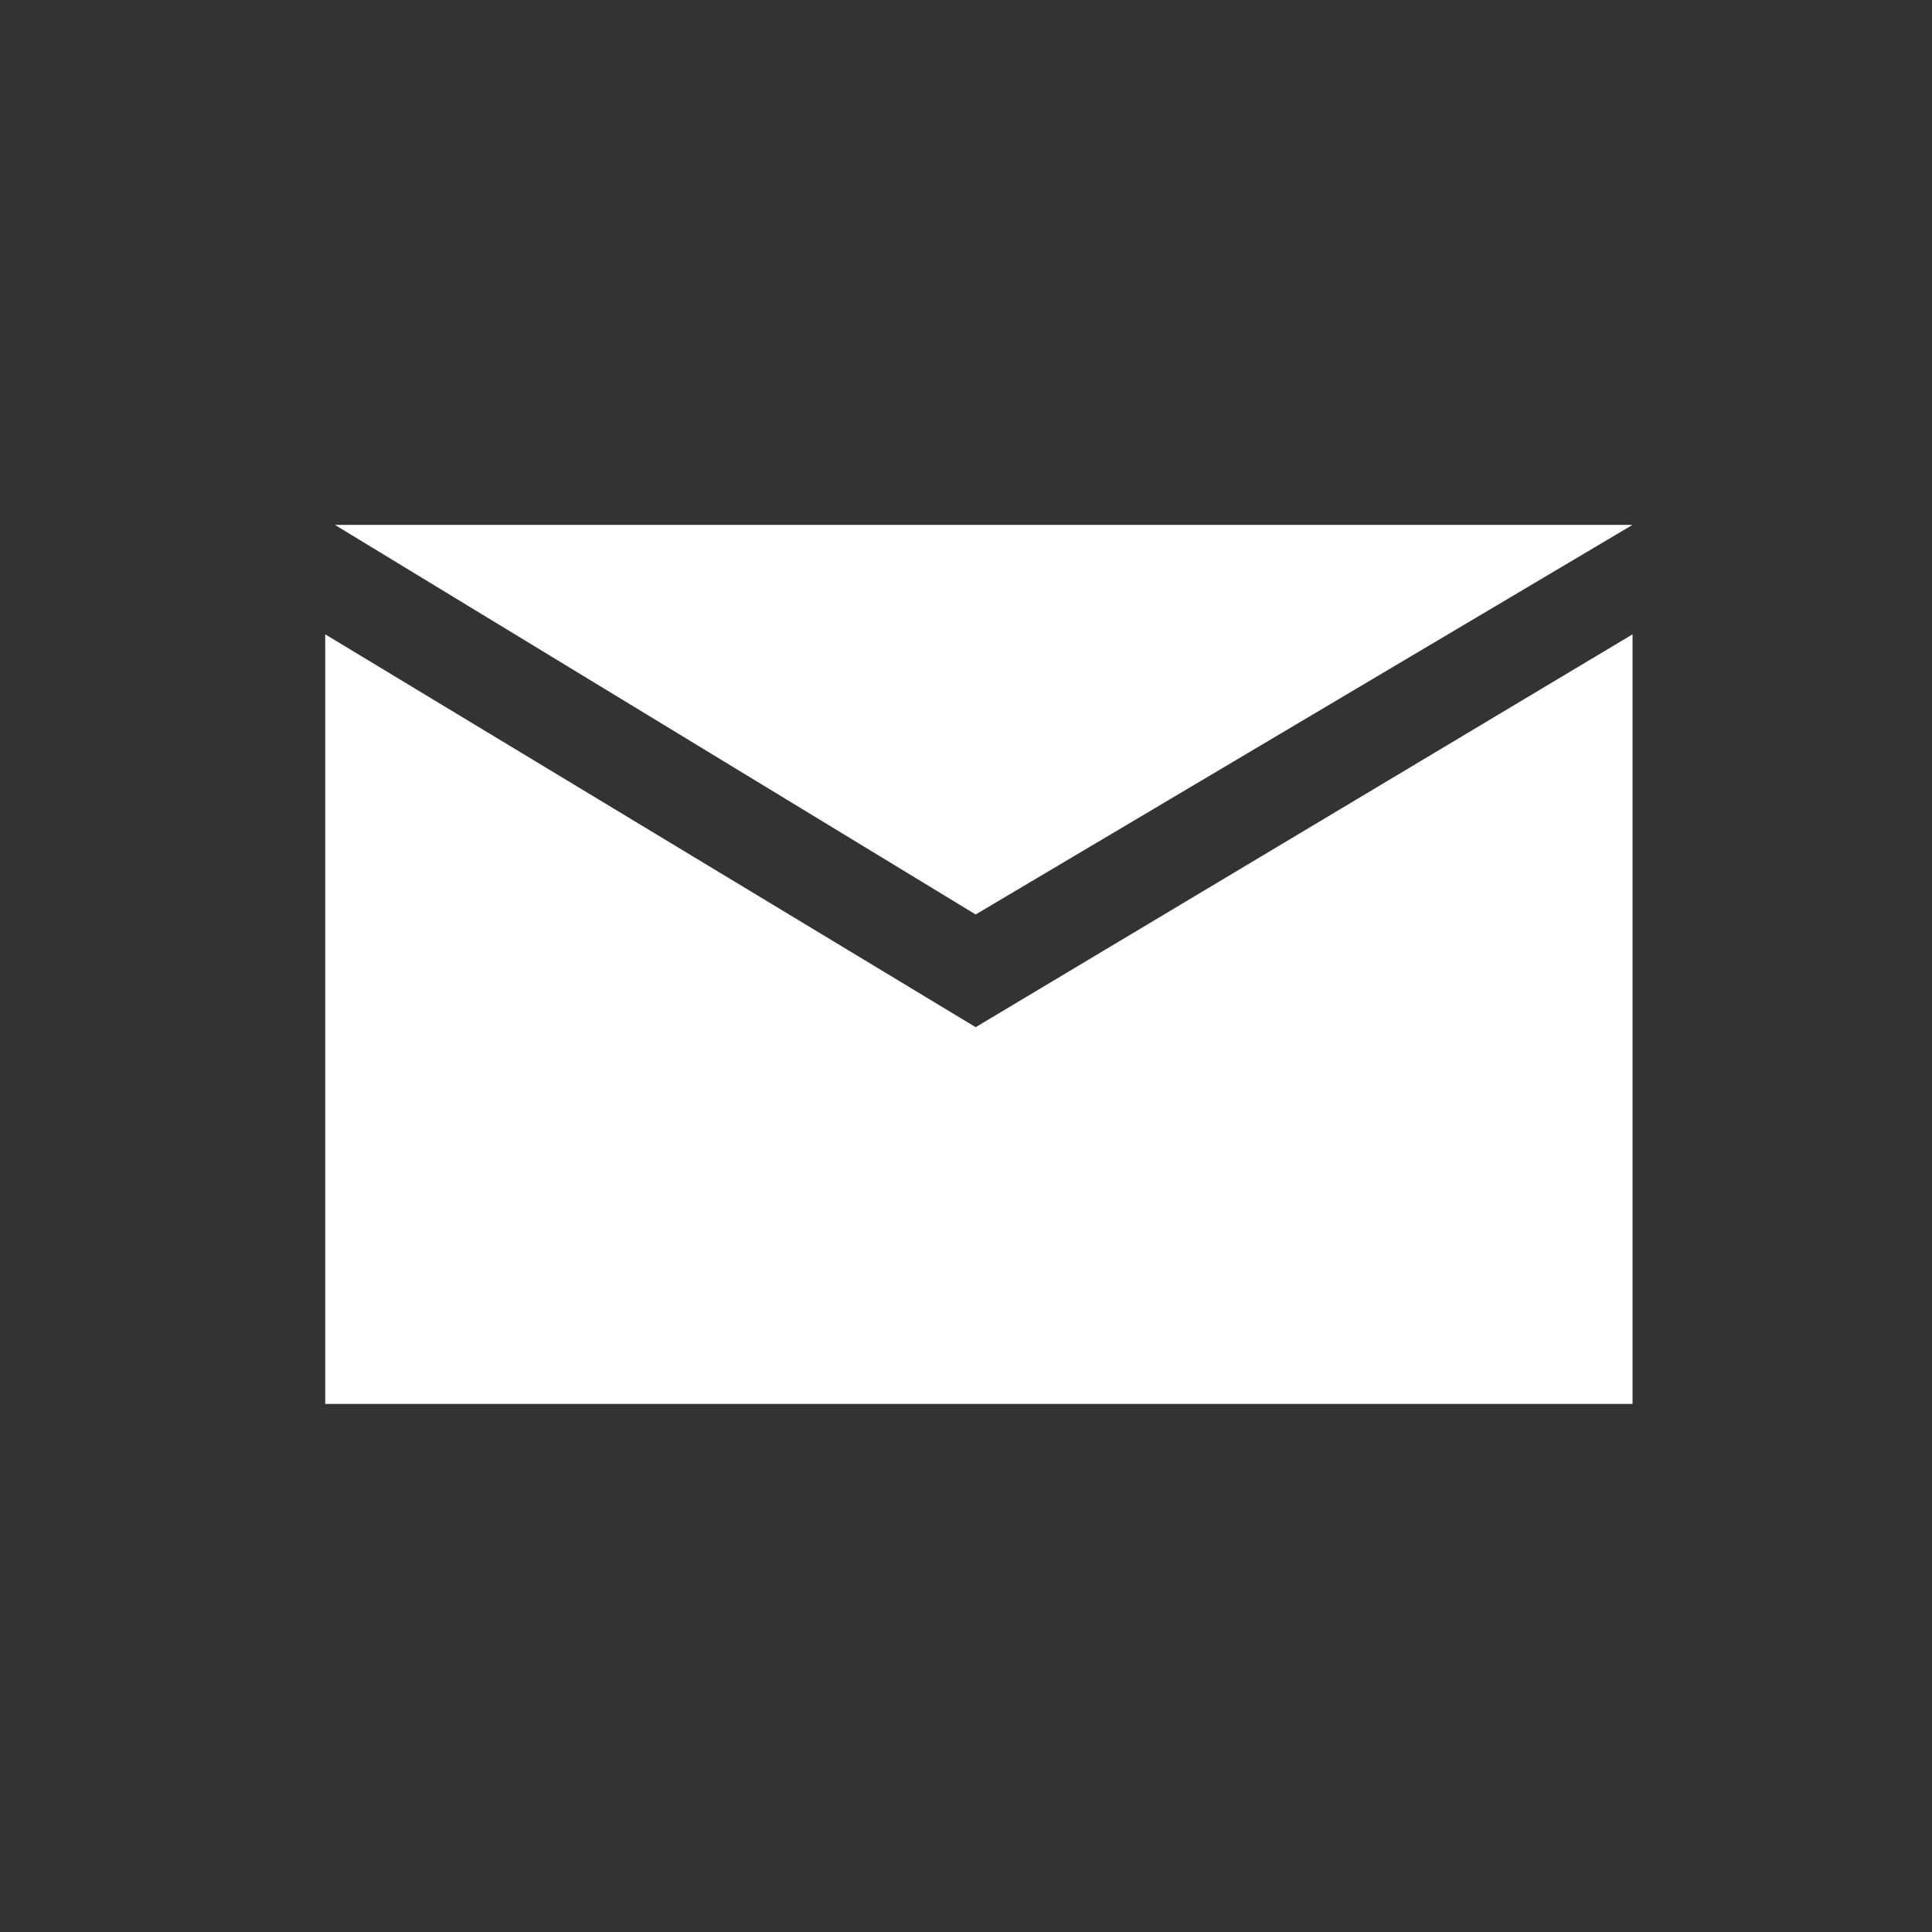 <?xml version="1.0" encoding="utf-8"?>
<!-- Generator: Adobe Illustrator 23.0.2, SVG Export Plug-In . SVG Version: 6.00 Build 0)  -->
<svg version="1.1" id="Ebene_1" xmlns="http://www.w3.org/2000/svg" xmlns:xlink="http://www.w3.org/1999/xlink" x="0px" y="0px"
	 viewBox="0 0 60 60" enable-background="new 0 0 60 60" xml:space="preserve">
<rect x="0" y="0" width="60" height="60" fill="#333333" stroke="none"/>
<g>
	<polygon fill="#FFFFFF" points="10.4,16.3 30.3,28.4 50.7,16.3 	"/>
	<polygon fill="#FFFFFF" points="30.3,31.9 10.1,19.7 10.1,43.6 50.7,43.6 50.7,19.7 	"/>
</g>
</svg>
